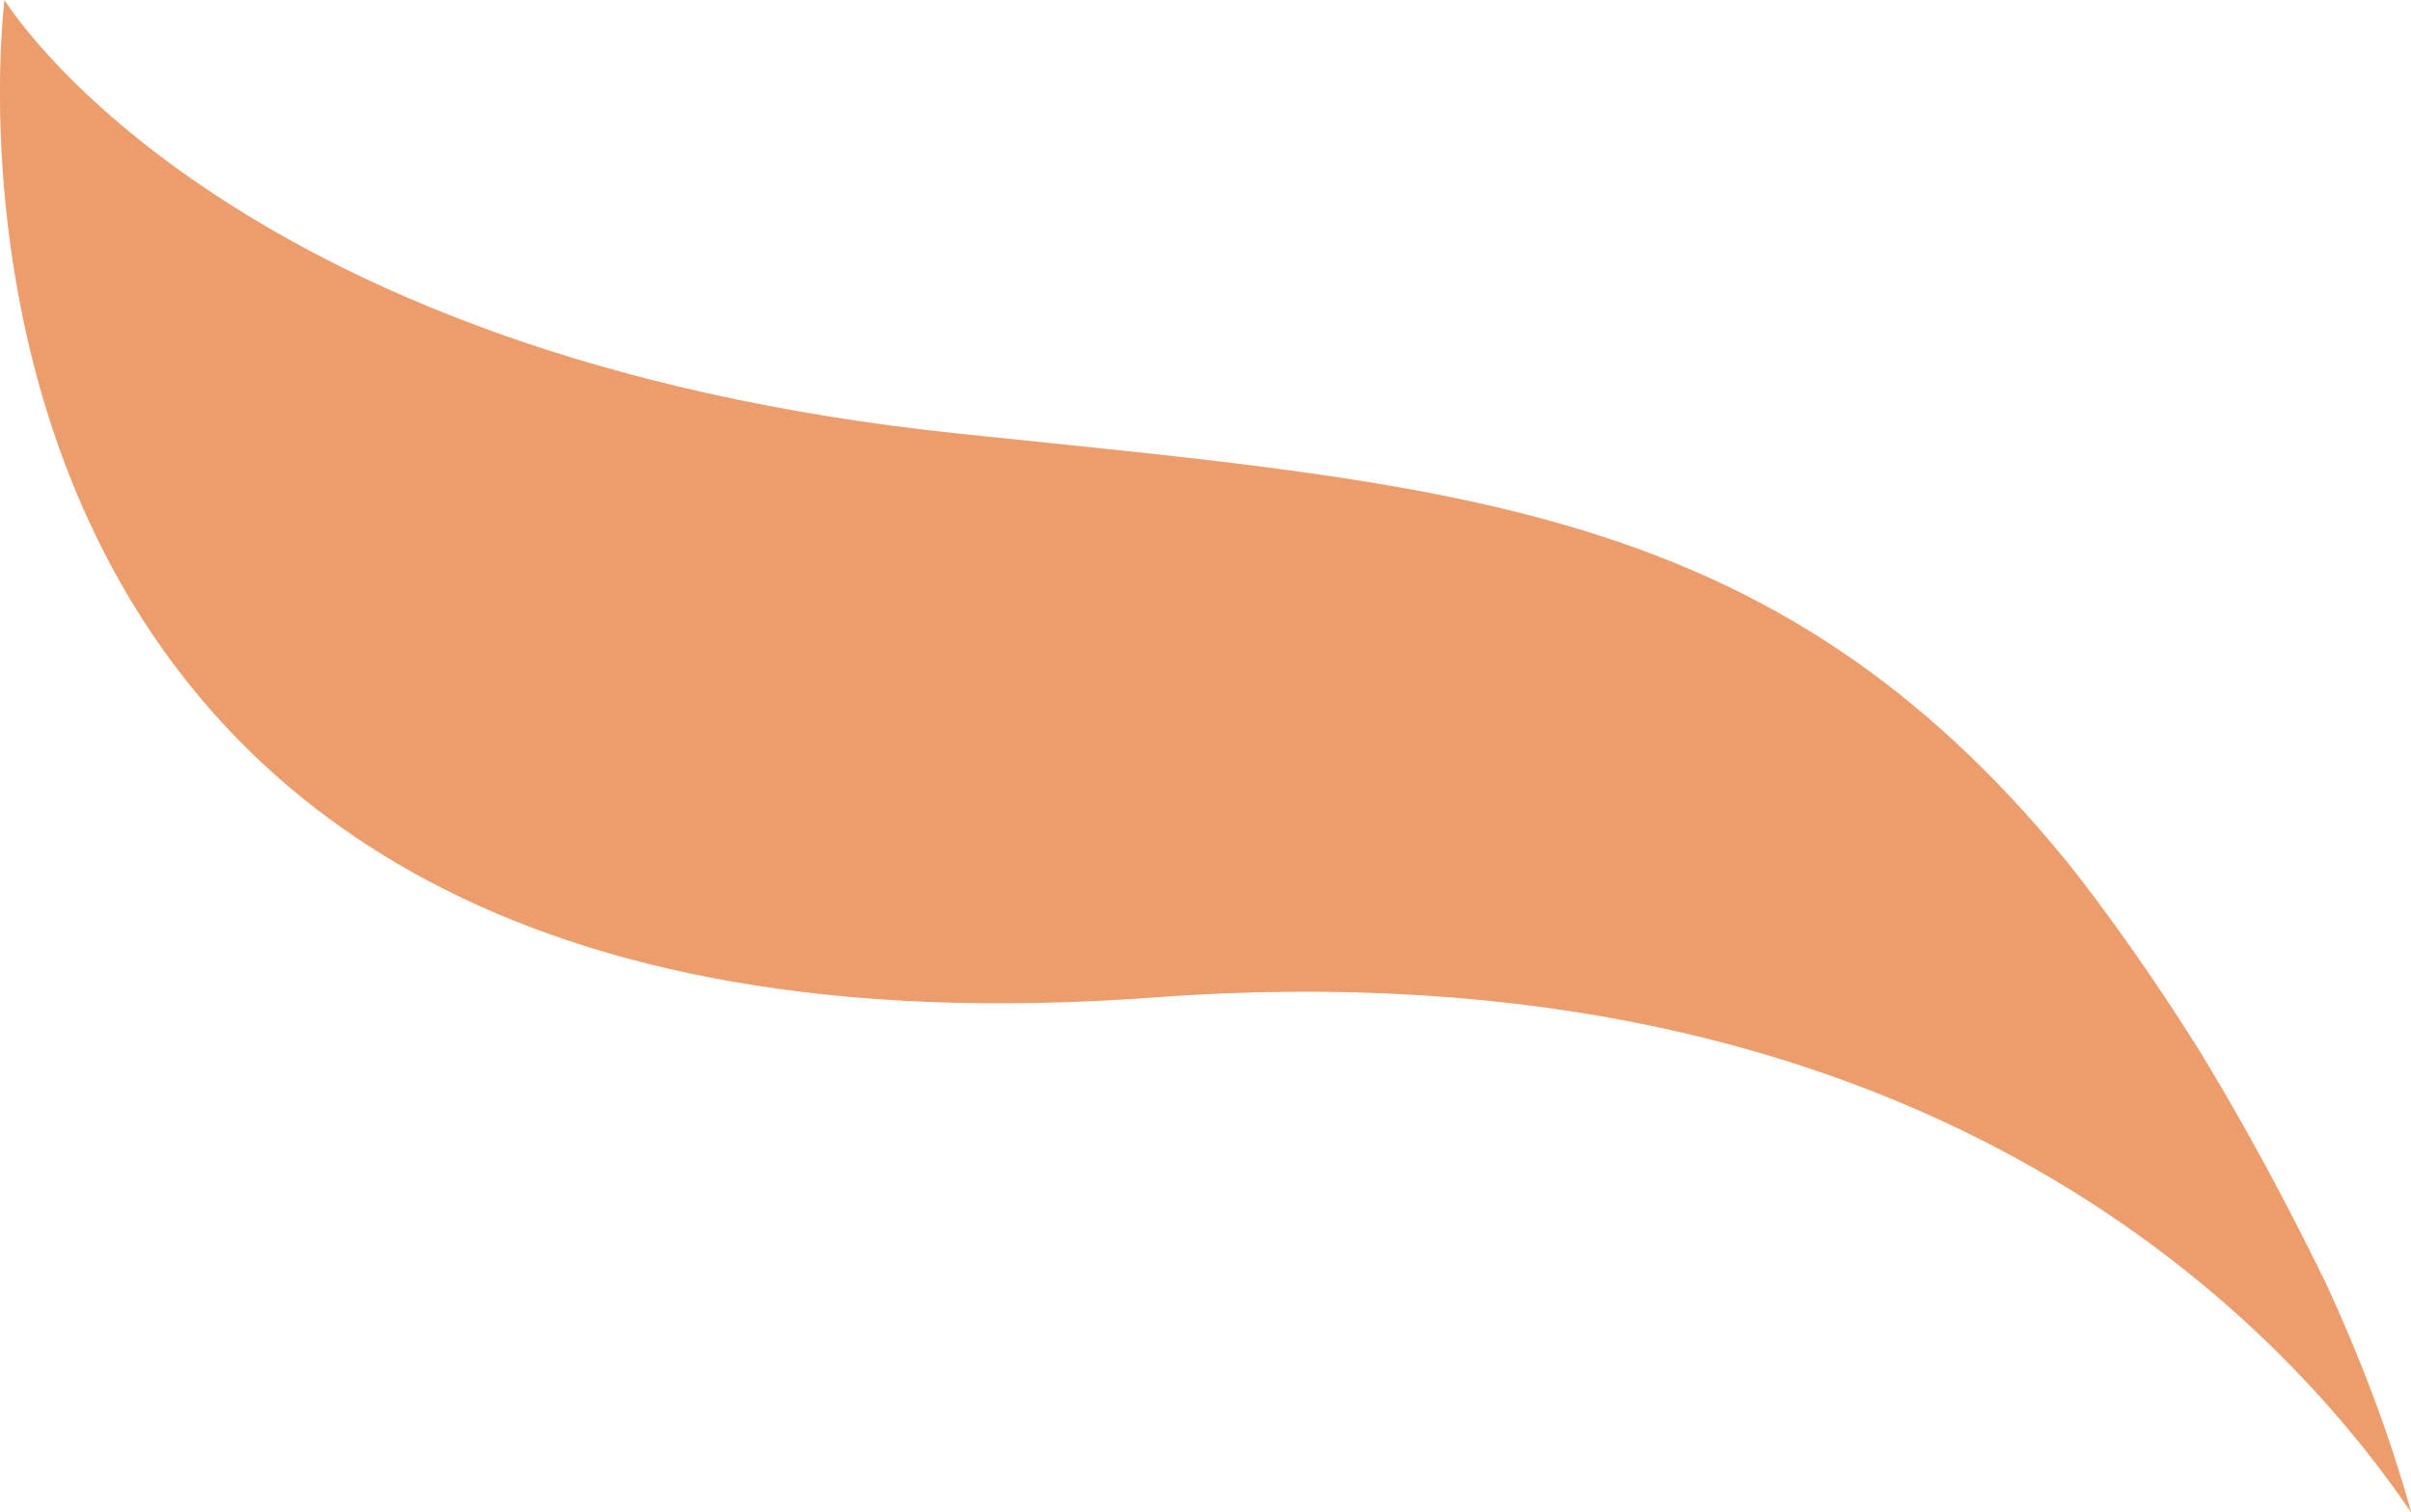 <?xml version="1.0" encoding="UTF-8"?>
<svg id="Livello_1" data-name="Livello 1" xmlns="http://www.w3.org/2000/svg" viewBox="0 0 239.9 150.46">
  <defs>
    <style>
      .cls-1 {
        fill: #ed9c6b;
        stroke-width: 0px;
      }
    </style>
  </defs>
  <path class="cls-1" d="M239.9,150.44c-2.2-7.93-5.17-15.6-8.46-22.73-4.23-8.65-8.42-16.33-12.61-23.18-6.39-10.2-11.84-17.12-13.16-18.77-29.23-35.82-60.95-37.46-110.27-42.61C21.93,35.48.45,0,.45,0,.45,0-13.62,108.72,114.81,99.26c76.17-5.61,111.8,31.68,125.07,51.2v-.02Z"/>
</svg>